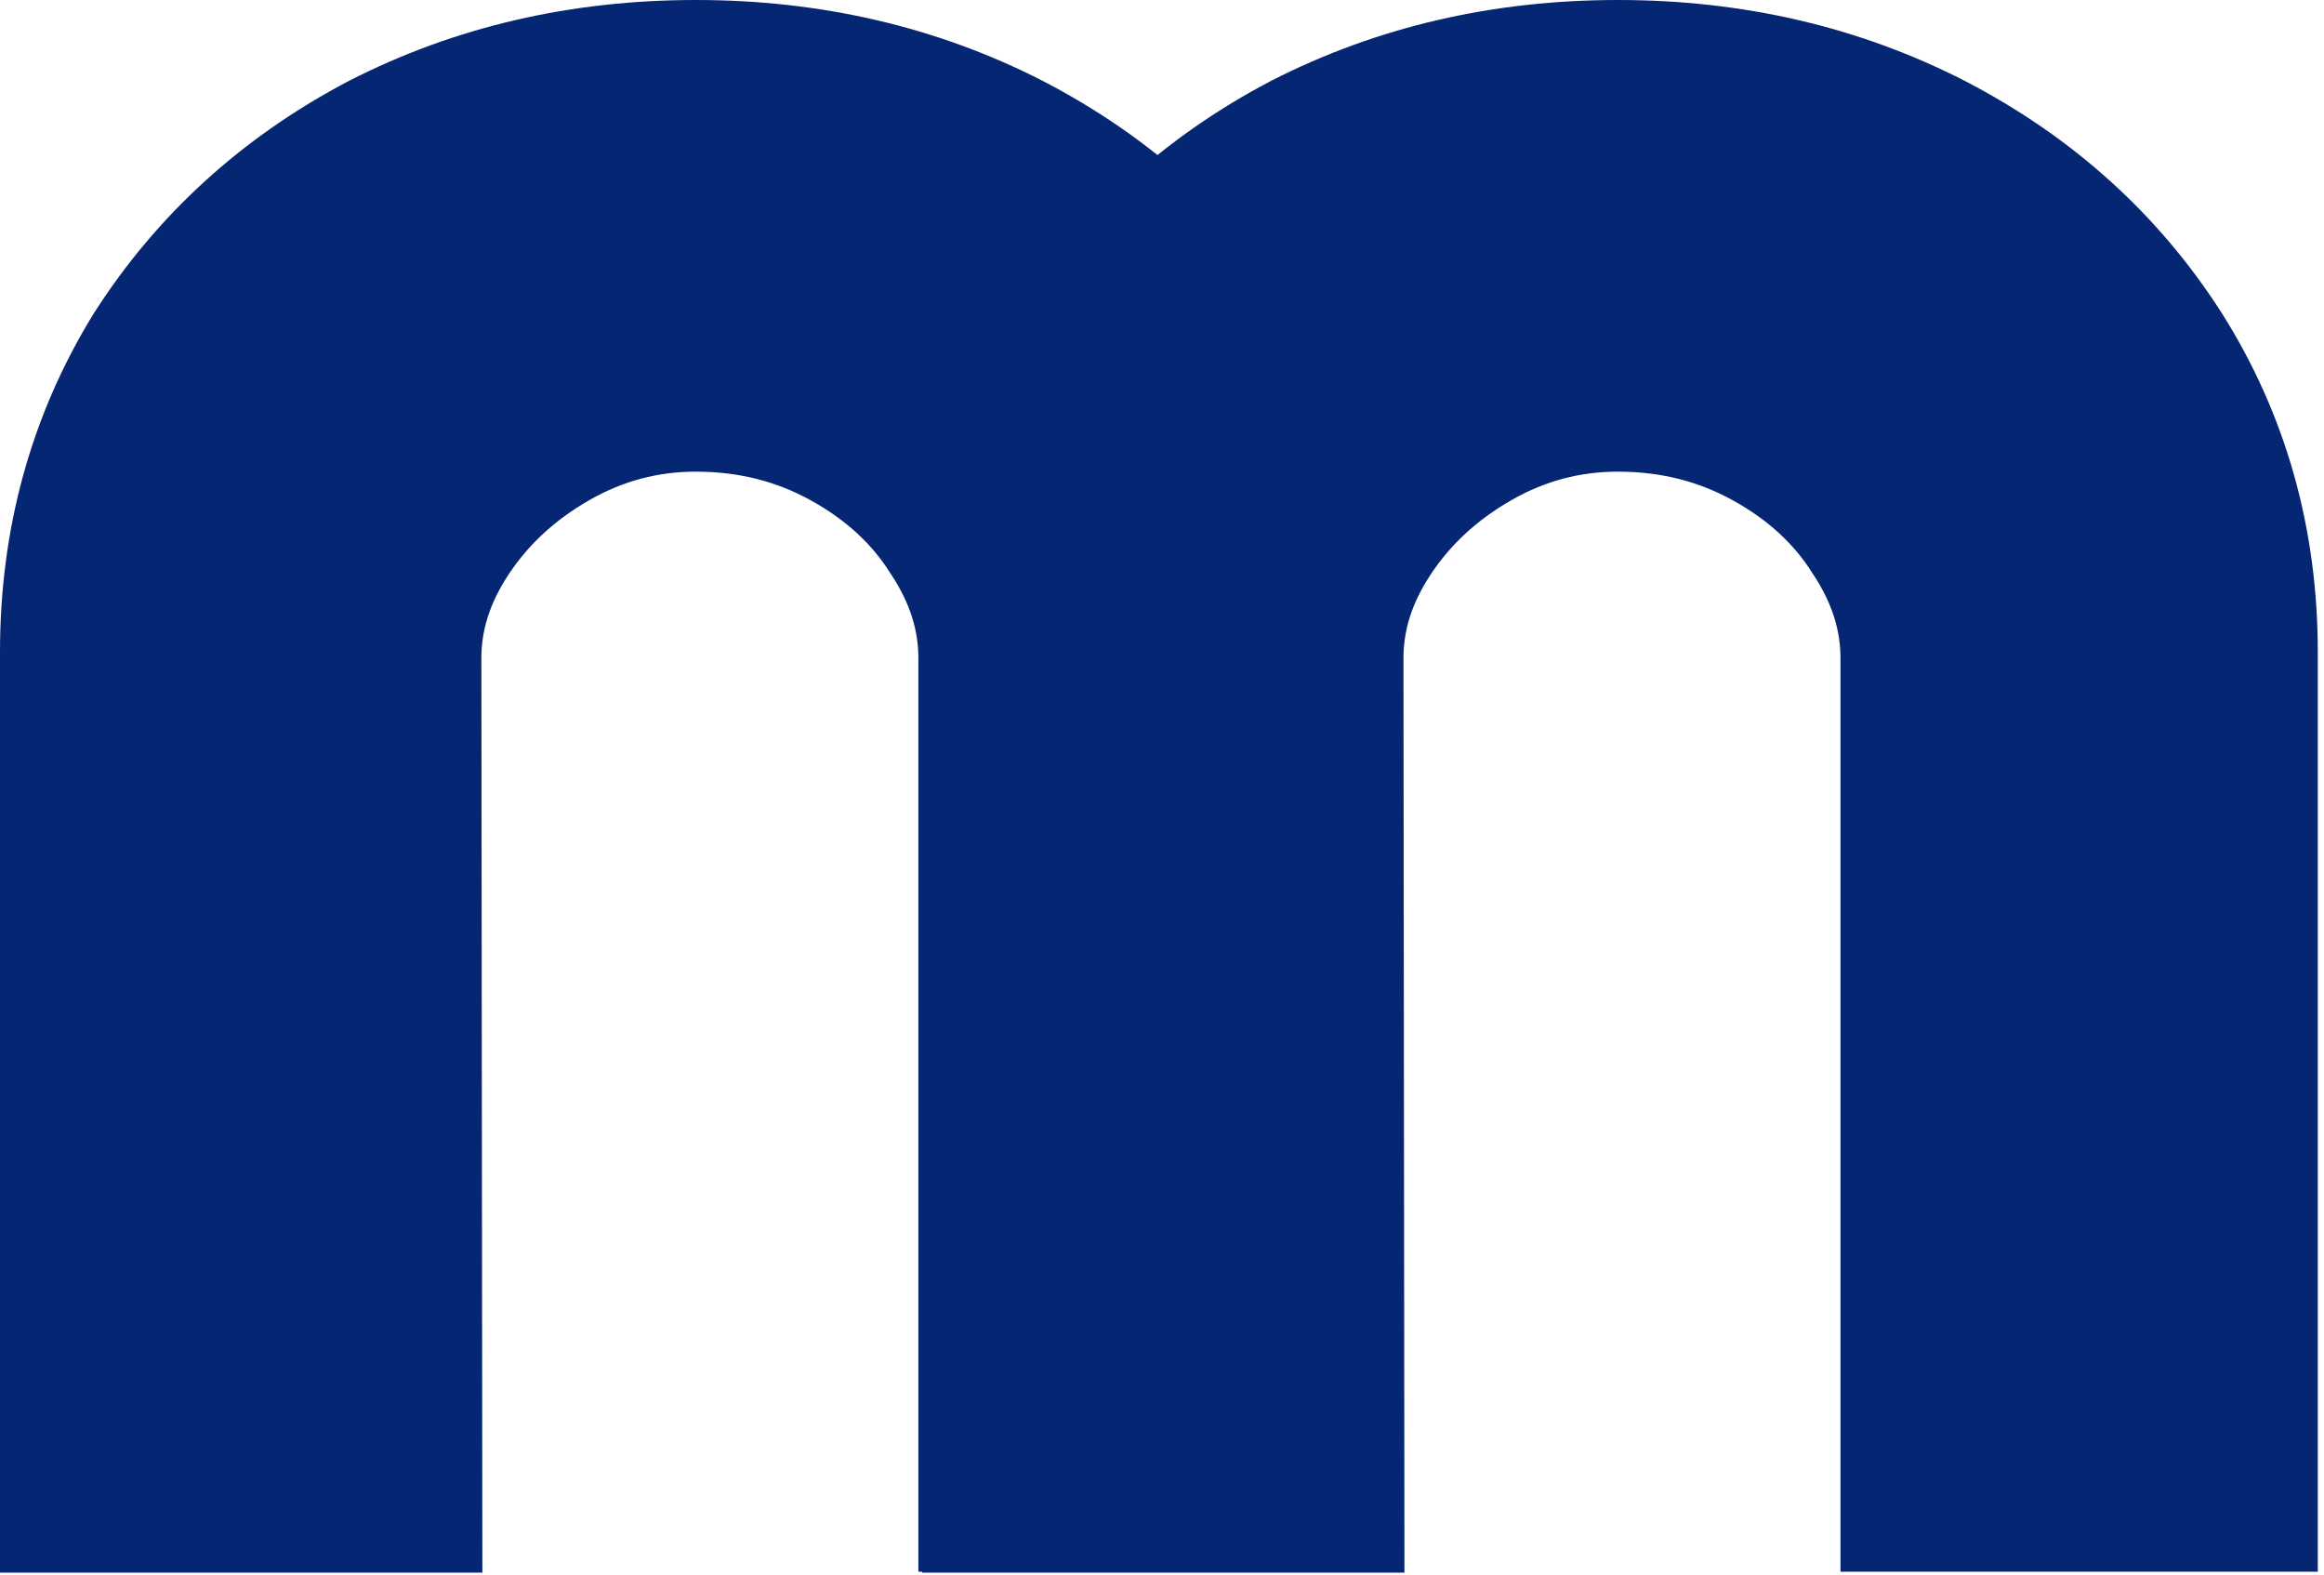 <svg width="372" height="252" viewBox="0 0 372 252" fill="none" xmlns="http://www.w3.org/2000/svg">
<g style="mix-blend-mode:multiply">
<path d="M7.5 236.692L7.5 244.192L15 244.192L62.196 244.192L69.704 244.192L69.696 236.684L69.554 105.323C69.554 105.32 69.554 105.318 69.554 105.315C69.556 99.4 71.315 93.617 75.128 87.842C78.983 82.002 84.143 77.208 90.746 73.457C97.196 69.793 104.034 67.984 111.38 67.984C119.475 67.984 126.764 69.841 133.391 73.501C140.176 77.248 145.251 81.994 148.84 87.702L148.884 87.772L148.93 87.842C152.744 93.619 154.504 99.405 154.504 105.323L154.504 236.538L154.504 244.038L162.004 244.038L208.409 244.038L215.909 244.038L215.909 236.538L215.909 104.355C215.909 86.02 211.218 69.248 201.778 54.234L201.764 54.211L201.749 54.189C192.353 39.478 179.551 27.952 163.51 19.633L163.491 19.623L163.473 19.613C147.628 11.506 130.218 7.5 111.38 7.5C92.542 7.5 75.133 11.506 59.287 19.613L59.249 19.633L59.211 19.653C43.388 27.98 30.715 39.505 21.335 54.189L21.298 54.247L21.262 54.306C12.063 69.312 7.5 86.058 7.5 104.355L7.5 236.692Z" fill="#052673" stroke="#052673" stroke-width="15"/>
<path d="M155.098 236.692L155.098 244.192L162.598 244.192L209.793 244.192L217.301 244.192L217.293 236.684L217.152 105.323C217.152 105.32 217.152 105.318 217.152 105.315C217.153 99.4 218.913 93.617 222.726 87.842C226.581 82.002 231.741 77.208 238.344 73.457C244.794 69.793 251.631 67.984 258.978 67.984C267.072 67.984 274.362 69.841 280.988 73.501C287.773 77.248 292.849 81.994 296.438 87.702L296.482 87.772L296.528 87.842C300.342 93.619 302.102 99.405 302.102 105.323L302.102 236.538L302.102 244.038L309.602 244.038L356.007 244.038L363.507 244.038L363.507 236.538L363.507 104.355C363.507 86.02 358.816 69.248 349.376 54.234L349.361 54.211L349.347 54.189C339.951 39.478 327.149 27.952 311.108 19.633L311.089 19.623L311.071 19.613C295.225 11.506 277.816 7.5 258.978 7.5C240.139 7.5 222.73 11.506 206.885 19.613L206.846 19.633L206.808 19.653C190.986 27.98 178.312 39.505 168.933 54.189L168.896 54.247L168.86 54.306C159.661 69.312 155.098 86.058 155.098 104.355L155.098 236.692Z" fill="#052673" stroke="#052673" stroke-width="15"/>
</g>
</svg>
